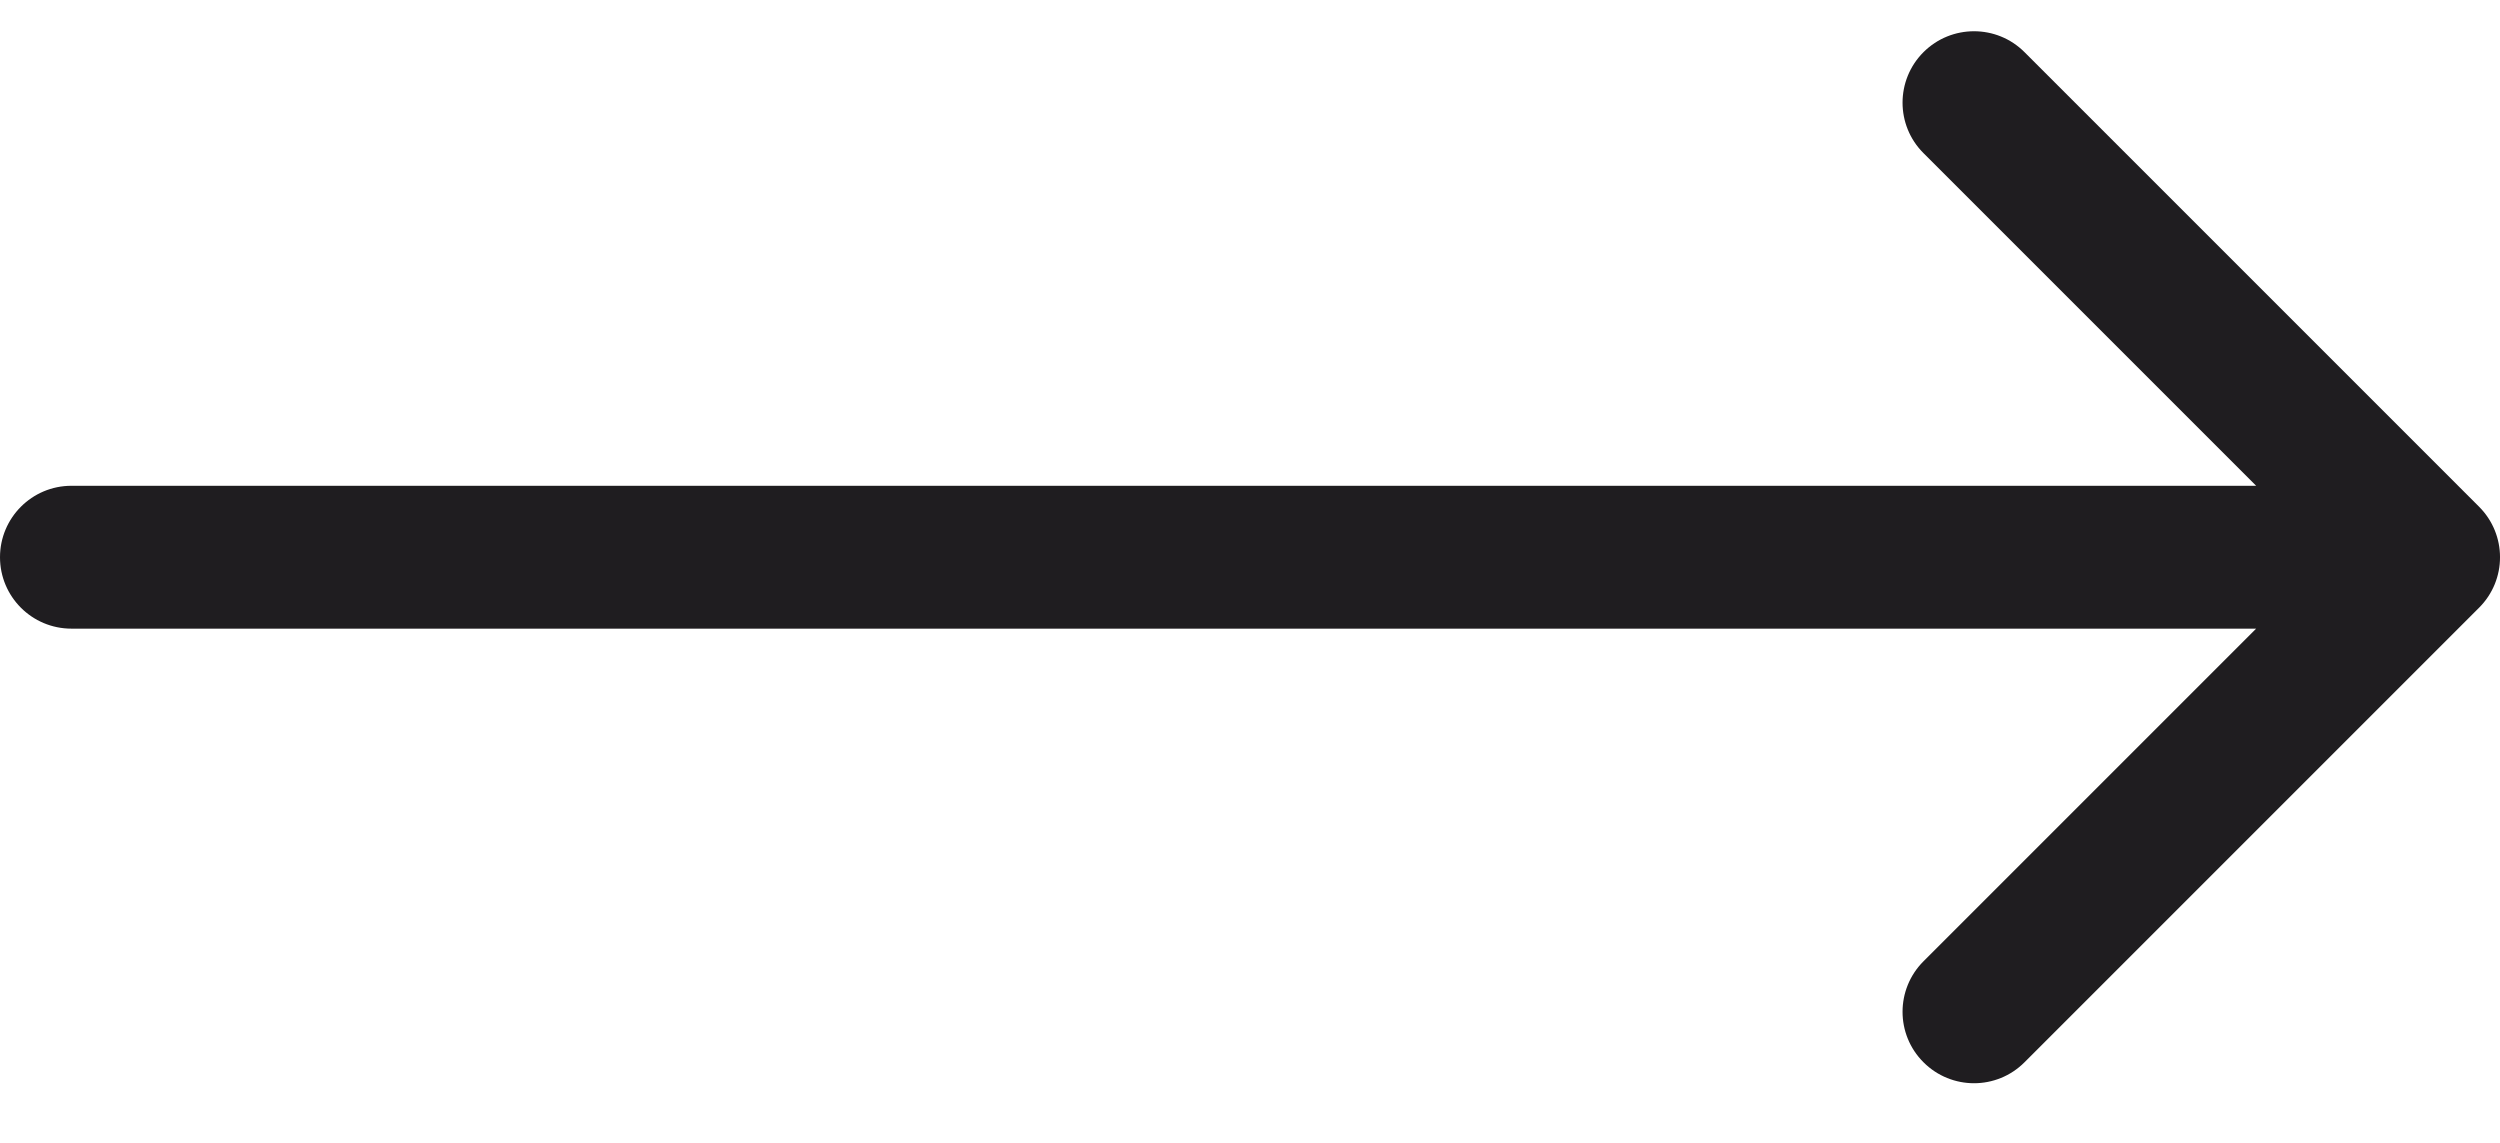 <svg width="35" height="16" viewBox="0 0 35 16" fill="none" xmlns="http://www.w3.org/2000/svg">
<path d="M1 6.801C0.448 6.801 3.01768e-08 7.249 0 7.801C-3.0176e-08 8.354 0.448 8.801 1 8.801L1 6.801ZM34.707 8.508C35.098 8.118 35.098 7.485 34.707 7.094L28.343 0.73C27.953 0.34 27.32 0.34 26.929 0.73C26.538 1.121 26.538 1.754 26.929 2.144L32.586 7.801L26.929 13.458C26.538 13.849 26.538 14.482 26.929 14.872C27.32 15.263 27.953 15.263 28.343 14.872L34.707 8.508ZM1 8.801L34 8.801L34 6.801L1 6.801L1 8.801Z" fill="#1F1D20"/>
</svg>
